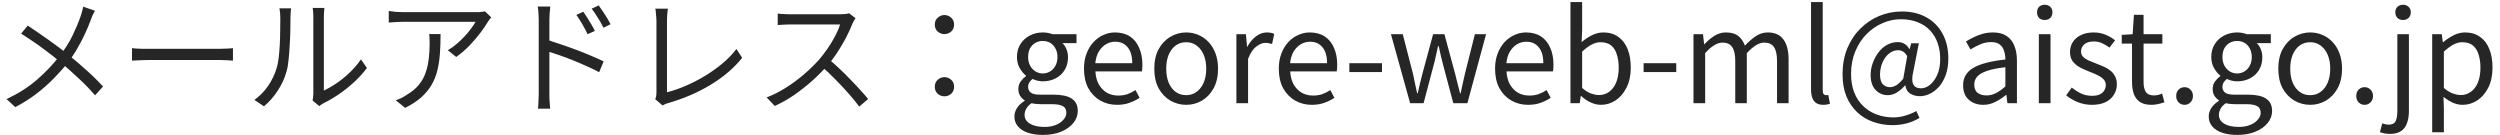 <svg width="315" height="17" viewBox="0 0 315 17" fill="none" xmlns="http://www.w3.org/2000/svg">
<path d="M11.96 1.352C11.875 1.491 11.779 1.677 11.672 1.912C11.576 2.147 11.496 2.349 11.432 2.52C11.24 3.053 11 3.629 10.712 4.248C10.435 4.856 10.115 5.469 9.752 6.088C9.4 6.707 9.005 7.299 8.568 7.864C8.056 8.515 7.475 9.171 6.824 9.832C6.184 10.493 5.459 11.139 4.648 11.768C3.848 12.387 2.941 12.963 1.928 13.496L0.824 12.488C2.317 11.784 3.597 10.968 4.664 10.04C5.741 9.101 6.685 8.109 7.496 7.064C8.168 6.221 8.712 5.368 9.128 4.504C9.544 3.64 9.891 2.813 10.168 2.024C10.221 1.864 10.28 1.672 10.344 1.448C10.408 1.213 10.456 1.011 10.488 0.84L11.96 1.352ZM3.496 3.224C3.891 3.48 4.317 3.768 4.776 4.088C5.235 4.397 5.693 4.717 6.152 5.048C6.611 5.368 7.043 5.683 7.448 5.992C7.864 6.301 8.221 6.579 8.52 6.824C9.331 7.475 10.12 8.147 10.888 8.84C11.656 9.523 12.355 10.211 12.984 10.904L11.976 12.008C11.304 11.229 10.611 10.515 9.896 9.864C9.192 9.203 8.44 8.531 7.64 7.848C7.352 7.603 7.016 7.331 6.632 7.032C6.248 6.733 5.832 6.419 5.384 6.088C4.947 5.757 4.493 5.437 4.024 5.128C3.555 4.808 3.101 4.509 2.664 4.232L3.496 3.224ZM16.632 6.072C16.792 6.083 16.989 6.099 17.224 6.12C17.459 6.131 17.715 6.141 17.992 6.152C18.28 6.152 18.568 6.152 18.856 6.152C19.027 6.152 19.288 6.152 19.64 6.152C20.003 6.152 20.424 6.152 20.904 6.152C21.384 6.152 21.891 6.152 22.424 6.152C22.968 6.152 23.507 6.152 24.04 6.152C24.584 6.152 25.096 6.152 25.576 6.152C26.067 6.152 26.488 6.152 26.84 6.152C27.192 6.152 27.453 6.152 27.624 6.152C28.029 6.152 28.376 6.141 28.664 6.12C28.952 6.099 29.181 6.083 29.352 6.072V7.64C29.192 7.629 28.952 7.613 28.632 7.592C28.323 7.571 27.992 7.56 27.64 7.56C27.469 7.56 27.203 7.56 26.84 7.56C26.477 7.56 26.056 7.56 25.576 7.56C25.107 7.56 24.6 7.56 24.056 7.56C23.512 7.56 22.968 7.56 22.424 7.56C21.891 7.56 21.384 7.56 20.904 7.56C20.435 7.56 20.019 7.56 19.656 7.56C19.293 7.56 19.027 7.56 18.856 7.56C18.419 7.56 18.003 7.571 17.608 7.592C17.213 7.603 16.888 7.619 16.632 7.64V6.072ZM39.384 12.664C39.416 12.536 39.437 12.397 39.448 12.248C39.469 12.088 39.48 11.928 39.48 11.768C39.48 11.661 39.48 11.427 39.48 11.064C39.48 10.701 39.48 10.259 39.48 9.736C39.48 9.203 39.48 8.627 39.48 8.008C39.48 7.389 39.48 6.771 39.48 6.152C39.48 5.523 39.48 4.936 39.48 4.392C39.48 3.848 39.48 3.379 39.48 2.984C39.48 2.589 39.48 2.323 39.48 2.184C39.48 1.875 39.469 1.619 39.448 1.416C39.427 1.203 39.411 1.064 39.4 1H40.872C40.872 1.064 40.861 1.203 40.84 1.416C40.819 1.629 40.808 1.885 40.808 2.184C40.808 2.333 40.808 2.6 40.808 2.984C40.808 3.357 40.808 3.816 40.808 4.36C40.808 4.893 40.808 5.469 40.808 6.088C40.808 6.696 40.808 7.299 40.808 7.896C40.808 8.493 40.808 9.048 40.808 9.56C40.808 10.061 40.808 10.477 40.808 10.808C40.808 11.139 40.808 11.341 40.808 11.416C41.309 11.181 41.843 10.872 42.408 10.488C42.973 10.104 43.523 9.656 44.056 9.144C44.6 8.632 45.075 8.077 45.48 7.48L46.232 8.568C45.773 9.187 45.235 9.779 44.616 10.344C44.008 10.909 43.373 11.416 42.712 11.864C42.051 12.312 41.405 12.691 40.776 13C40.648 13.075 40.536 13.144 40.44 13.208C40.355 13.272 40.285 13.325 40.232 13.368L39.384 12.664ZM32.056 12.584C32.728 12.104 33.299 11.523 33.768 10.84C34.237 10.157 34.595 9.427 34.84 8.648C34.957 8.285 35.048 7.832 35.112 7.288C35.176 6.744 35.224 6.168 35.256 5.56C35.288 4.941 35.304 4.344 35.304 3.768C35.315 3.181 35.32 2.664 35.32 2.216C35.32 1.981 35.309 1.773 35.288 1.592C35.267 1.4 35.24 1.219 35.208 1.048H36.68C36.669 1.112 36.659 1.208 36.648 1.336C36.637 1.453 36.627 1.587 36.616 1.736C36.605 1.885 36.6 2.04 36.6 2.2C36.6 2.648 36.595 3.176 36.584 3.784C36.573 4.381 36.547 5.011 36.504 5.672C36.472 6.323 36.424 6.941 36.36 7.528C36.307 8.115 36.221 8.605 36.104 9C35.869 9.853 35.501 10.659 35 11.416C34.509 12.173 33.928 12.835 33.256 13.4L32.056 12.584ZM61.896 2.184C61.832 2.259 61.757 2.349 61.672 2.456C61.597 2.563 61.528 2.664 61.464 2.76C61.261 3.123 60.957 3.571 60.552 4.104C60.157 4.627 59.699 5.165 59.176 5.72C58.653 6.264 58.088 6.749 57.48 7.176L56.424 6.328C56.797 6.115 57.16 5.859 57.512 5.56C57.875 5.251 58.211 4.931 58.52 4.6C58.84 4.259 59.117 3.928 59.352 3.608C59.597 3.277 59.789 2.989 59.928 2.744C59.757 2.744 59.48 2.744 59.096 2.744C58.723 2.744 58.275 2.744 57.752 2.744C57.24 2.744 56.691 2.744 56.104 2.744C55.517 2.744 54.936 2.744 54.36 2.744C53.784 2.744 53.245 2.744 52.744 2.744C52.243 2.744 51.821 2.744 51.48 2.744C51.139 2.744 50.915 2.744 50.808 2.744C50.509 2.744 50.211 2.755 49.912 2.776C49.613 2.787 49.304 2.808 48.984 2.84V1.384C49.261 1.427 49.56 1.464 49.88 1.496C50.2 1.517 50.509 1.528 50.808 1.528C50.915 1.528 51.144 1.528 51.496 1.528C51.848 1.528 52.275 1.528 52.776 1.528C53.288 1.528 53.843 1.528 54.44 1.528C55.037 1.528 55.629 1.528 56.216 1.528C56.813 1.528 57.373 1.528 57.896 1.528C58.419 1.528 58.861 1.528 59.224 1.528C59.597 1.528 59.853 1.528 59.992 1.528C60.099 1.528 60.221 1.528 60.36 1.528C60.509 1.517 60.653 1.501 60.792 1.48C60.931 1.459 61.037 1.443 61.112 1.432L61.896 2.184ZM55.512 4.296C55.512 5.16 55.485 5.971 55.432 6.728C55.379 7.485 55.272 8.195 55.112 8.856C54.952 9.517 54.707 10.131 54.376 10.696C54.056 11.251 53.624 11.773 53.08 12.264C52.536 12.744 51.859 13.187 51.048 13.592L49.864 12.632C50.088 12.557 50.328 12.461 50.584 12.344C50.84 12.216 51.08 12.072 51.304 11.912C51.933 11.539 52.435 11.117 52.808 10.648C53.181 10.179 53.459 9.672 53.64 9.128C53.832 8.573 53.96 7.992 54.024 7.384C54.099 6.765 54.136 6.125 54.136 5.464C54.136 5.261 54.131 5.069 54.12 4.888C54.12 4.707 54.104 4.509 54.072 4.296H55.512ZM73.496 1.48C73.635 1.672 73.795 1.912 73.976 2.2C74.157 2.477 74.333 2.765 74.504 3.064C74.685 3.363 74.835 3.64 74.952 3.896L74.04 4.312C73.912 4.035 73.768 3.757 73.608 3.48C73.459 3.192 73.299 2.915 73.128 2.648C72.968 2.371 72.797 2.115 72.616 1.88L73.496 1.48ZM75.432 0.68C75.571 0.861 75.731 1.091 75.912 1.368C76.104 1.645 76.291 1.933 76.472 2.232C76.653 2.531 76.808 2.803 76.936 3.048L76.04 3.496C75.901 3.219 75.752 2.941 75.592 2.664C75.432 2.387 75.261 2.115 75.08 1.848C74.909 1.581 74.733 1.331 74.552 1.096L75.432 0.68ZM67.88 11.8C67.88 11.651 67.88 11.352 67.88 10.904C67.88 10.456 67.88 9.923 67.88 9.304C67.88 8.675 67.88 8.013 67.88 7.32C67.88 6.627 67.88 5.955 67.88 5.304C67.88 4.653 67.88 4.077 67.88 3.576C67.88 3.075 67.88 2.712 67.88 2.488C67.88 2.264 67.869 1.992 67.848 1.672C67.837 1.352 67.805 1.069 67.752 0.824H69.336C69.304 1.069 69.277 1.352 69.256 1.672C69.235 1.981 69.224 2.253 69.224 2.488C69.224 2.904 69.224 3.405 69.224 3.992C69.224 4.568 69.224 5.187 69.224 5.848C69.224 6.499 69.224 7.149 69.224 7.8C69.224 8.44 69.224 9.043 69.224 9.608C69.224 10.163 69.224 10.637 69.224 11.032C69.224 11.416 69.224 11.672 69.224 11.8C69.224 11.96 69.224 12.157 69.224 12.392C69.235 12.627 69.251 12.856 69.272 13.08C69.293 13.315 69.309 13.517 69.32 13.688H67.784C67.816 13.432 67.837 13.128 67.848 12.776C67.869 12.424 67.88 12.099 67.88 11.8ZM68.936 5.016C69.459 5.176 70.04 5.368 70.68 5.592C71.32 5.805 71.965 6.035 72.616 6.28C73.277 6.525 73.901 6.776 74.488 7.032C75.085 7.277 75.608 7.512 76.056 7.736L75.496 9.096C75.037 8.851 74.52 8.6 73.944 8.344C73.379 8.088 72.792 7.837 72.184 7.592C71.576 7.347 70.989 7.128 70.424 6.936C69.869 6.744 69.373 6.579 68.936 6.44V5.016ZM82.552 12.488C82.616 12.36 82.659 12.237 82.68 12.12C82.701 12.003 82.712 11.864 82.712 11.704C82.712 11.544 82.712 11.245 82.712 10.808C82.712 10.371 82.712 9.848 82.712 9.24C82.712 8.632 82.712 7.997 82.712 7.336C82.712 6.664 82.712 6.013 82.712 5.384C82.712 4.744 82.712 4.179 82.712 3.688C82.712 3.187 82.712 2.808 82.712 2.552C82.712 2.413 82.701 2.248 82.68 2.056C82.669 1.864 82.653 1.683 82.632 1.512C82.621 1.341 82.6 1.203 82.568 1.096H84.152C84.12 1.288 84.093 1.523 84.072 1.8C84.051 2.067 84.04 2.317 84.04 2.552C84.04 2.765 84.04 3.075 84.04 3.48C84.04 3.885 84.04 4.349 84.04 4.872C84.04 5.384 84.04 5.928 84.04 6.504C84.04 7.08 84.04 7.645 84.04 8.2C84.04 8.755 84.04 9.272 84.04 9.752C84.04 10.221 84.04 10.621 84.04 10.952C84.04 11.283 84.04 11.507 84.04 11.624C84.808 11.432 85.597 11.16 86.408 10.808C87.229 10.456 88.029 10.045 88.808 9.576C89.597 9.096 90.333 8.573 91.016 8.008C91.709 7.432 92.301 6.819 92.792 6.168L93.512 7.288C92.477 8.579 91.155 9.709 89.544 10.68C87.944 11.651 86.147 12.424 84.152 13C84.067 13.021 83.965 13.053 83.848 13.096C83.731 13.149 83.608 13.213 83.48 13.288L82.552 12.488ZM107.8 2.296C107.747 2.36 107.677 2.467 107.592 2.616C107.517 2.755 107.453 2.883 107.4 3C107.197 3.523 106.931 4.104 106.6 4.744C106.269 5.373 105.901 5.997 105.496 6.616C105.091 7.235 104.664 7.795 104.216 8.296C103.629 8.957 102.984 9.603 102.28 10.232C101.576 10.851 100.835 11.432 100.056 11.976C99.277 12.509 98.467 12.968 97.624 13.352L96.6 12.28C97.464 11.939 98.291 11.517 99.08 11.016C99.88 10.504 100.627 9.949 101.32 9.352C102.024 8.744 102.648 8.136 103.192 7.528C103.555 7.112 103.912 6.648 104.264 6.136C104.627 5.613 104.947 5.085 105.224 4.552C105.512 4.008 105.72 3.517 105.848 3.08C105.763 3.08 105.56 3.08 105.24 3.08C104.92 3.08 104.541 3.08 104.104 3.08C103.667 3.08 103.208 3.08 102.728 3.08C102.248 3.08 101.789 3.08 101.352 3.08C100.915 3.08 100.536 3.08 100.216 3.08C99.907 3.08 99.704 3.08 99.608 3.08C99.427 3.08 99.219 3.085 98.984 3.096C98.76 3.107 98.552 3.117 98.36 3.128C98.179 3.139 98.056 3.149 97.992 3.16V1.704C98.067 1.715 98.2 1.731 98.392 1.752C98.595 1.763 98.808 1.773 99.032 1.784C99.256 1.795 99.448 1.8 99.608 1.8C99.725 1.8 99.939 1.8 100.248 1.8C100.557 1.8 100.925 1.8 101.352 1.8C101.789 1.8 102.243 1.8 102.712 1.8C103.181 1.8 103.629 1.8 104.056 1.8C104.493 1.8 104.867 1.8 105.176 1.8C105.485 1.8 105.688 1.8 105.784 1.8C106.051 1.8 106.285 1.789 106.488 1.768C106.701 1.747 106.867 1.715 106.984 1.672L107.8 2.296ZM104.424 7.448C104.861 7.811 105.309 8.211 105.768 8.648C106.237 9.085 106.696 9.539 107.144 10.008C107.592 10.467 108.008 10.909 108.392 11.336C108.776 11.752 109.107 12.131 109.384 12.472L108.264 13.432C107.891 12.92 107.443 12.371 106.92 11.784C106.397 11.187 105.843 10.595 105.256 10.008C104.68 9.411 104.099 8.861 103.512 8.36L104.424 7.448ZM119 4.296C118.68 4.296 118.397 4.189 118.152 3.976C117.907 3.752 117.784 3.459 117.784 3.096C117.784 2.733 117.907 2.445 118.152 2.232C118.397 2.008 118.68 1.896 119 1.896C119.32 1.896 119.603 2.008 119.848 2.232C120.093 2.445 120.216 2.733 120.216 3.096C120.216 3.459 120.093 3.752 119.848 3.976C119.603 4.189 119.32 4.296 119 4.296ZM119 12.136C118.68 12.136 118.397 12.029 118.152 11.816C117.907 11.592 117.784 11.299 117.784 10.936C117.784 10.563 117.907 10.269 118.152 10.056C118.397 9.832 118.68 9.72 119 9.72C119.32 9.72 119.603 9.832 119.848 10.056C120.093 10.269 120.216 10.563 120.216 10.936C120.216 11.299 120.093 11.592 119.848 11.816C119.603 12.029 119.32 12.136 119 12.136ZM131.4 17C130.696 17 130.072 16.909 129.528 16.728C128.984 16.547 128.563 16.28 128.264 15.928C127.965 15.587 127.816 15.171 127.816 14.68C127.816 14.307 127.928 13.944 128.152 13.592C128.376 13.251 128.691 12.957 129.096 12.712V12.632C128.872 12.493 128.685 12.307 128.536 12.072C128.387 11.837 128.312 11.549 128.312 11.208C128.312 10.845 128.413 10.525 128.616 10.248C128.829 9.971 129.048 9.752 129.272 9.592V9.528C128.984 9.304 128.723 8.989 128.488 8.584C128.253 8.179 128.136 7.715 128.136 7.192C128.136 6.552 128.285 6.003 128.584 5.544C128.883 5.075 129.277 4.717 129.768 4.472C130.269 4.216 130.808 4.088 131.384 4.088C131.64 4.088 131.869 4.109 132.072 4.152C132.285 4.195 132.467 4.248 132.616 4.312H135.64V5.432H133.864C134.077 5.635 134.248 5.891 134.376 6.2C134.504 6.509 134.568 6.851 134.568 7.224C134.568 7.843 134.424 8.381 134.136 8.84C133.859 9.288 133.48 9.635 133 9.88C132.52 10.125 131.981 10.248 131.384 10.248C131.181 10.248 130.963 10.221 130.728 10.168C130.504 10.115 130.296 10.04 130.104 9.944C129.944 10.072 129.811 10.216 129.704 10.376C129.597 10.536 129.544 10.739 129.544 10.984C129.544 11.251 129.651 11.475 129.864 11.656C130.077 11.837 130.477 11.928 131.064 11.928H132.776C133.779 11.928 134.531 12.093 135.032 12.424C135.544 12.755 135.8 13.277 135.8 13.992C135.8 14.525 135.619 15.021 135.256 15.48C134.893 15.939 134.381 16.307 133.72 16.584C133.069 16.861 132.296 17 131.4 17ZM131.384 9.256C131.725 9.256 132.035 9.171 132.312 9C132.6 8.829 132.824 8.589 132.984 8.28C133.155 7.971 133.24 7.608 133.24 7.192C133.24 6.765 133.155 6.403 132.984 6.104C132.824 5.795 132.605 5.56 132.328 5.4C132.051 5.24 131.736 5.16 131.384 5.16C131.053 5.16 130.744 5.24 130.456 5.4C130.179 5.56 129.955 5.789 129.784 6.088C129.624 6.387 129.544 6.755 129.544 7.192C129.544 7.608 129.629 7.971 129.8 8.28C129.971 8.589 130.195 8.829 130.472 9C130.749 9.171 131.053 9.256 131.384 9.256ZM131.608 15.992C132.163 15.992 132.643 15.907 133.048 15.736C133.464 15.565 133.784 15.341 134.008 15.064C134.243 14.797 134.36 14.52 134.36 14.232C134.36 13.816 134.211 13.528 133.912 13.368C133.613 13.208 133.176 13.128 132.6 13.128H131.096C130.936 13.128 130.755 13.117 130.552 13.096C130.36 13.085 130.168 13.053 129.976 13C129.667 13.213 129.443 13.448 129.304 13.704C129.165 13.971 129.096 14.227 129.096 14.472C129.096 14.931 129.315 15.299 129.752 15.576C130.2 15.853 130.819 15.992 131.608 15.992ZM140.742 13.208C139.963 13.208 139.259 13.027 138.63 12.664C138.001 12.301 137.499 11.784 137.126 11.112C136.763 10.429 136.582 9.613 136.582 8.664C136.582 7.949 136.689 7.315 136.902 6.76C137.115 6.195 137.403 5.715 137.766 5.32C138.139 4.915 138.561 4.611 139.03 4.408C139.499 4.195 139.979 4.088 140.47 4.088C141.217 4.088 141.846 4.253 142.358 4.584C142.87 4.915 143.259 5.389 143.526 6.008C143.803 6.616 143.942 7.336 143.942 8.168C143.942 8.328 143.937 8.477 143.926 8.616C143.915 8.755 143.899 8.883 143.878 9H138.022C138.054 9.619 138.193 10.157 138.438 10.616C138.694 11.064 139.03 11.416 139.446 11.672C139.862 11.917 140.347 12.04 140.902 12.04C141.329 12.04 141.713 11.981 142.054 11.864C142.406 11.736 142.747 11.565 143.078 11.352L143.59 12.328C143.217 12.573 142.795 12.781 142.326 12.952C141.857 13.123 141.329 13.208 140.742 13.208ZM138.006 7.96H142.662C142.662 7.085 142.47 6.419 142.086 5.96C141.713 5.491 141.185 5.256 140.502 5.256C140.097 5.256 139.713 5.363 139.35 5.576C138.998 5.789 138.699 6.093 138.454 6.488C138.219 6.883 138.07 7.373 138.006 7.96ZM149.457 13.208C148.753 13.208 148.092 13.032 147.473 12.68C146.855 12.317 146.359 11.8 145.985 11.128C145.623 10.445 145.441 9.624 145.441 8.664C145.441 7.693 145.623 6.872 145.985 6.2C146.359 5.517 146.855 4.995 147.473 4.632C148.092 4.269 148.753 4.088 149.457 4.088C149.991 4.088 150.497 4.189 150.977 4.392C151.468 4.595 151.9 4.893 152.273 5.288C152.647 5.683 152.94 6.163 153.153 6.728C153.367 7.293 153.473 7.939 153.473 8.664C153.473 9.624 153.287 10.445 152.913 11.128C152.54 11.8 152.049 12.317 151.441 12.68C150.833 13.032 150.172 13.208 149.457 13.208ZM149.457 11.992C149.959 11.992 150.396 11.853 150.769 11.576C151.153 11.299 151.452 10.909 151.665 10.408C151.879 9.907 151.985 9.325 151.985 8.664C151.985 7.992 151.879 7.405 151.665 6.904C151.452 6.403 151.153 6.013 150.769 5.736C150.396 5.459 149.959 5.32 149.457 5.32C148.956 5.32 148.513 5.459 148.129 5.736C147.756 6.013 147.463 6.403 147.249 6.904C147.047 7.405 146.945 7.992 146.945 8.664C146.945 9.325 147.047 9.907 147.249 10.408C147.463 10.909 147.756 11.299 148.129 11.576C148.513 11.853 148.956 11.992 149.457 11.992ZM155.785 13V4.312H156.985L157.129 5.896H157.161C157.459 5.341 157.822 4.904 158.249 4.584C158.686 4.253 159.145 4.088 159.625 4.088C159.827 4.088 159.998 4.104 160.137 4.136C160.286 4.157 160.425 4.205 160.553 4.28L160.281 5.544C160.131 5.501 159.998 5.469 159.881 5.448C159.763 5.416 159.614 5.4 159.433 5.4C159.081 5.4 158.702 5.555 158.297 5.864C157.891 6.163 157.545 6.68 157.257 7.416V13H155.785ZM165.289 13.208C164.51 13.208 163.806 13.027 163.177 12.664C162.548 12.301 162.046 11.784 161.673 11.112C161.31 10.429 161.129 9.613 161.129 8.664C161.129 7.949 161.236 7.315 161.449 6.76C161.662 6.195 161.95 5.715 162.313 5.32C162.686 4.915 163.108 4.611 163.577 4.408C164.046 4.195 164.526 4.088 165.017 4.088C165.764 4.088 166.393 4.253 166.905 4.584C167.417 4.915 167.806 5.389 168.073 6.008C168.35 6.616 168.489 7.336 168.489 8.168C168.489 8.328 168.484 8.477 168.473 8.616C168.462 8.755 168.446 8.883 168.425 9H162.569C162.601 9.619 162.74 10.157 162.985 10.616C163.241 11.064 163.577 11.416 163.993 11.672C164.409 11.917 164.894 12.04 165.449 12.04C165.876 12.04 166.26 11.981 166.601 11.864C166.953 11.736 167.294 11.565 167.625 11.352L168.137 12.328C167.764 12.573 167.342 12.781 166.873 12.952C166.404 13.123 165.876 13.208 165.289 13.208ZM162.553 7.96H167.209C167.209 7.085 167.017 6.419 166.633 5.96C166.26 5.491 165.732 5.256 165.049 5.256C164.644 5.256 164.26 5.363 163.897 5.576C163.545 5.789 163.246 6.093 163.001 6.488C162.766 6.883 162.617 7.373 162.553 7.96ZM170.017 9.08V7.96H174.129V9.08H170.017ZM177.676 13L175.26 4.312H176.748L178.044 9.336C178.14 9.752 178.225 10.157 178.3 10.552C178.385 10.947 178.471 11.347 178.556 11.752H178.636C178.732 11.347 178.823 10.947 178.908 10.552C179.004 10.157 179.105 9.752 179.212 9.336L180.572 4.312H181.996L183.356 9.336C183.463 9.752 183.564 10.157 183.66 10.552C183.767 10.947 183.868 11.347 183.964 11.752H184.044C184.129 11.347 184.215 10.947 184.3 10.552C184.385 10.157 184.476 9.752 184.572 9.336L185.836 4.312H187.244L184.892 13H183.116L181.868 8.312C181.761 7.907 181.66 7.501 181.564 7.096C181.468 6.68 181.372 6.253 181.276 5.816H181.196C181.1 6.253 181.004 6.68 180.908 7.096C180.823 7.512 180.721 7.928 180.604 8.344L179.372 13H177.676ZM192.539 13.208C191.76 13.208 191.056 13.027 190.427 12.664C189.798 12.301 189.296 11.784 188.923 11.112C188.56 10.429 188.379 9.613 188.379 8.664C188.379 7.949 188.486 7.315 188.699 6.76C188.912 6.195 189.2 5.715 189.563 5.32C189.936 4.915 190.358 4.611 190.827 4.408C191.296 4.195 191.776 4.088 192.267 4.088C193.014 4.088 193.643 4.253 194.155 4.584C194.667 4.915 195.056 5.389 195.323 6.008C195.6 6.616 195.739 7.336 195.739 8.168C195.739 8.328 195.734 8.477 195.723 8.616C195.712 8.755 195.696 8.883 195.675 9H189.819C189.851 9.619 189.99 10.157 190.235 10.616C190.491 11.064 190.827 11.416 191.243 11.672C191.659 11.917 192.144 12.04 192.699 12.04C193.126 12.04 193.51 11.981 193.851 11.864C194.203 11.736 194.544 11.565 194.875 11.352L195.387 12.328C195.014 12.573 194.592 12.781 194.123 12.952C193.654 13.123 193.126 13.208 192.539 13.208ZM189.803 7.96H194.459C194.459 7.085 194.267 6.419 193.883 5.96C193.51 5.491 192.982 5.256 192.299 5.256C191.894 5.256 191.51 5.363 191.147 5.576C190.795 5.789 190.496 6.093 190.251 6.488C190.016 6.883 189.867 7.373 189.803 7.96ZM201.702 13.208C201.308 13.208 200.892 13.112 200.454 12.92C200.017 12.728 199.612 12.456 199.238 12.104H199.174L199.046 13H197.878V0.264H199.35V3.752L199.286 5.304C199.681 4.963 200.113 4.675 200.582 4.44C201.052 4.205 201.532 4.088 202.022 4.088C202.769 4.088 203.398 4.275 203.91 4.648C204.422 5.011 204.812 5.523 205.078 6.184C205.345 6.845 205.478 7.624 205.478 8.52C205.478 9.501 205.297 10.344 204.934 11.048C204.582 11.752 204.118 12.291 203.542 12.664C202.977 13.027 202.364 13.208 201.702 13.208ZM201.462 11.976C201.942 11.976 202.369 11.843 202.742 11.576C203.126 11.299 203.425 10.904 203.638 10.392C203.852 9.869 203.958 9.251 203.958 8.536C203.958 7.896 203.878 7.336 203.718 6.856C203.569 6.365 203.329 5.987 202.998 5.72C202.668 5.453 202.22 5.32 201.654 5.32C201.292 5.32 200.918 5.421 200.534 5.624C200.15 5.827 199.756 6.12 199.35 6.504V11.08C199.724 11.411 200.097 11.645 200.47 11.784C200.854 11.912 201.185 11.976 201.462 11.976ZM207.095 9.08V7.96H211.207V9.08H207.095ZM213.378 13V4.312H214.578L214.722 5.576H214.754C215.138 5.16 215.554 4.808 216.002 4.52C216.461 4.232 216.946 4.088 217.458 4.088C218.13 4.088 218.653 4.237 219.026 4.536C219.4 4.835 219.677 5.24 219.858 5.752C220.317 5.261 220.776 4.861 221.234 4.552C221.704 4.243 222.205 4.088 222.738 4.088C223.624 4.088 224.28 4.381 224.706 4.968C225.144 5.544 225.362 6.387 225.362 7.496V13H223.906V7.688C223.906 6.867 223.773 6.275 223.506 5.912C223.25 5.549 222.845 5.368 222.29 5.368C221.96 5.368 221.613 5.48 221.25 5.704C220.898 5.917 220.514 6.248 220.098 6.696V13H218.642V7.688C218.642 6.867 218.509 6.275 218.242 5.912C217.986 5.549 217.581 5.368 217.026 5.368C216.696 5.368 216.349 5.48 215.986 5.704C215.624 5.917 215.245 6.248 214.85 6.696V13H213.378ZM229.727 13.208C229.364 13.208 229.071 13.133 228.847 12.984C228.623 12.835 228.457 12.616 228.351 12.328C228.244 12.029 228.191 11.677 228.191 11.272V0.264H229.663V11.368C229.663 11.592 229.7 11.752 229.775 11.848C229.86 11.944 229.956 11.992 230.063 11.992C230.105 11.992 230.148 11.992 230.191 11.992C230.233 11.981 230.292 11.971 230.367 11.96L230.575 13.08C230.468 13.112 230.351 13.139 230.223 13.16C230.095 13.192 229.929 13.208 229.727 13.208ZM238.45 15.768C237.586 15.768 236.77 15.629 236.002 15.352C235.244 15.085 234.578 14.68 234.002 14.136C233.426 13.592 232.972 12.925 232.642 12.136C232.322 11.336 232.162 10.413 232.162 9.368C232.162 8.163 232.359 7.075 232.754 6.104C233.159 5.133 233.708 4.301 234.402 3.608C235.095 2.915 235.89 2.381 236.786 2.008C237.692 1.635 238.642 1.448 239.634 1.448C240.839 1.448 241.879 1.699 242.754 2.2C243.628 2.691 244.3 3.379 244.77 4.264C245.25 5.149 245.49 6.184 245.49 7.368C245.49 8.147 245.383 8.835 245.17 9.432C244.956 10.019 244.674 10.515 244.322 10.92C243.97 11.315 243.58 11.613 243.154 11.816C242.738 12.019 242.327 12.12 241.922 12.12C241.442 12.12 241.026 12.008 240.674 11.784C240.332 11.56 240.135 11.219 240.082 10.76H240.034C239.746 11.101 239.41 11.395 239.026 11.64C238.642 11.875 238.252 11.992 237.858 11.992C237.26 11.992 236.748 11.773 236.322 11.336C235.906 10.888 235.698 10.259 235.698 9.448C235.698 8.979 235.778 8.504 235.938 8.024C236.108 7.533 236.343 7.08 236.642 6.664C236.94 6.248 237.303 5.917 237.73 5.672C238.156 5.427 238.631 5.304 239.154 5.304C239.452 5.304 239.724 5.379 239.97 5.528C240.215 5.667 240.418 5.885 240.578 6.184H240.61L240.818 5.448H241.778L241.074 9.016C240.732 10.424 241.058 11.128 242.05 11.128C242.434 11.128 242.807 10.984 243.17 10.696C243.543 10.397 243.852 9.971 244.098 9.416C244.343 8.861 244.466 8.2 244.466 7.432C244.466 6.707 244.359 6.04 244.146 5.432C243.932 4.824 243.618 4.296 243.202 3.848C242.786 3.4 242.268 3.053 241.65 2.808C241.031 2.552 240.316 2.424 239.506 2.424C238.706 2.424 237.932 2.589 237.186 2.92C236.439 3.24 235.767 3.704 235.17 4.312C234.583 4.909 234.114 5.635 233.762 6.488C233.41 7.331 233.234 8.275 233.234 9.32C233.234 10.195 233.367 10.973 233.634 11.656C233.9 12.328 234.274 12.893 234.754 13.352C235.234 13.821 235.799 14.179 236.45 14.424C237.1 14.669 237.804 14.792 238.562 14.792C239.106 14.792 239.623 14.712 240.114 14.552C240.615 14.403 241.063 14.216 241.458 13.992L241.858 14.856C241.346 15.165 240.807 15.395 240.242 15.544C239.676 15.693 239.079 15.768 238.45 15.768ZM238.146 10.984C238.391 10.984 238.652 10.904 238.93 10.744C239.207 10.573 239.5 10.296 239.81 9.912L240.306 7.08C240.146 6.803 239.975 6.611 239.794 6.504C239.612 6.387 239.399 6.328 239.154 6.328C238.812 6.328 238.498 6.424 238.21 6.616C237.922 6.797 237.676 7.043 237.474 7.352C237.282 7.651 237.132 7.981 237.026 8.344C236.93 8.696 236.882 9.037 236.882 9.368C236.882 9.944 236.999 10.36 237.234 10.616C237.479 10.861 237.783 10.984 238.146 10.984ZM249.878 13.208C249.398 13.208 248.966 13.112 248.582 12.92C248.198 12.728 247.894 12.451 247.67 12.088C247.457 11.715 247.35 11.267 247.35 10.744C247.35 9.795 247.772 9.069 248.614 8.568C249.468 8.056 250.822 7.699 252.678 7.496C252.678 7.123 252.625 6.771 252.518 6.44C252.422 6.099 252.246 5.827 251.99 5.624C251.734 5.411 251.366 5.304 250.886 5.304C250.385 5.304 249.91 5.405 249.462 5.608C249.025 5.8 248.63 6.008 248.278 6.232L247.718 5.224C247.985 5.053 248.294 4.883 248.646 4.712C248.998 4.531 249.382 4.381 249.798 4.264C250.214 4.147 250.657 4.088 251.126 4.088C251.83 4.088 252.401 4.237 252.838 4.536C253.286 4.835 253.612 5.251 253.814 5.784C254.028 6.307 254.134 6.931 254.134 7.656V13H252.934L252.806 11.96H252.758C252.353 12.301 251.905 12.595 251.414 12.84C250.934 13.085 250.422 13.208 249.878 13.208ZM250.294 12.024C250.71 12.024 251.105 11.928 251.478 11.736C251.862 11.544 252.262 11.261 252.678 10.888V8.472C251.708 8.579 250.934 8.733 250.358 8.936C249.782 9.128 249.372 9.368 249.126 9.656C248.881 9.933 248.758 10.264 248.758 10.648C248.758 11.149 248.908 11.507 249.206 11.72C249.505 11.923 249.868 12.024 250.294 12.024ZM256.894 13V4.312H258.366V13H256.894ZM257.63 2.52C257.342 2.52 257.107 2.435 256.926 2.264C256.755 2.083 256.67 1.843 256.67 1.544C256.67 1.256 256.755 1.027 256.926 0.856C257.107 0.685 257.342 0.6 257.63 0.6C257.918 0.6 258.153 0.685 258.334 0.856C258.515 1.027 258.606 1.256 258.606 1.544C258.606 1.843 258.515 2.083 258.334 2.264C258.153 2.435 257.918 2.52 257.63 2.52ZM263.572 13.208C262.964 13.208 262.372 13.096 261.796 12.872C261.231 12.637 260.745 12.349 260.34 12.008L261.044 11.032C261.428 11.341 261.823 11.592 262.228 11.784C262.633 11.976 263.097 12.072 263.62 12.072C264.196 12.072 264.623 11.944 264.9 11.688C265.188 11.421 265.332 11.096 265.332 10.712C265.332 10.413 265.231 10.168 265.028 9.976C264.836 9.773 264.585 9.603 264.276 9.464C263.977 9.315 263.668 9.181 263.348 9.064C262.943 8.904 262.543 8.728 262.148 8.536C261.764 8.333 261.444 8.077 261.188 7.768C260.943 7.448 260.82 7.043 260.82 6.552C260.82 6.083 260.937 5.667 261.172 5.304C261.407 4.931 261.748 4.637 262.196 4.424C262.644 4.2 263.183 4.088 263.812 4.088C264.345 4.088 264.841 4.184 265.3 4.376C265.769 4.568 266.169 4.803 266.5 5.08L265.796 5.992C265.497 5.779 265.188 5.597 264.868 5.448C264.559 5.299 264.212 5.224 263.828 5.224C263.273 5.224 262.863 5.352 262.596 5.608C262.34 5.853 262.212 6.147 262.212 6.488C262.212 6.755 262.297 6.979 262.468 7.16C262.649 7.341 262.884 7.496 263.172 7.624C263.46 7.741 263.764 7.864 264.084 7.992C264.404 8.109 264.719 8.237 265.028 8.376C265.348 8.515 265.631 8.68 265.876 8.872C266.132 9.064 266.335 9.304 266.484 9.592C266.644 9.869 266.724 10.216 266.724 10.632C266.724 11.101 266.601 11.533 266.356 11.928C266.121 12.323 265.769 12.637 265.3 12.872C264.841 13.096 264.265 13.208 263.572 13.208ZM271.098 13.208C270.49 13.208 270.005 13.091 269.642 12.856C269.28 12.611 269.018 12.269 268.858 11.832C268.709 11.395 268.634 10.888 268.634 10.312V5.496H267.338V4.392L268.714 4.312L268.874 1.864H270.09V4.312H272.458V5.496H270.09V10.36C270.09 10.883 270.186 11.293 270.378 11.592C270.581 11.88 270.933 12.024 271.434 12.024C271.594 12.024 271.765 12.003 271.946 11.96C272.128 11.907 272.288 11.848 272.426 11.784L272.714 12.888C272.469 12.973 272.208 13.048 271.93 13.112C271.653 13.176 271.376 13.208 271.098 13.208ZM275.255 13.208C274.967 13.208 274.717 13.107 274.503 12.904C274.301 12.691 274.199 12.424 274.199 12.104C274.199 11.763 274.301 11.491 274.503 11.288C274.717 11.085 274.967 10.984 275.255 10.984C275.543 10.984 275.789 11.085 275.991 11.288C276.205 11.491 276.311 11.763 276.311 12.104C276.311 12.424 276.205 12.691 275.991 12.904C275.789 13.107 275.543 13.208 275.255 13.208ZM281.884 17C281.18 17 280.556 16.909 280.012 16.728C279.468 16.547 279.047 16.28 278.748 15.928C278.45 15.587 278.3 15.171 278.3 14.68C278.3 14.307 278.412 13.944 278.636 13.592C278.86 13.251 279.175 12.957 279.58 12.712V12.632C279.356 12.493 279.17 12.307 279.02 12.072C278.871 11.837 278.796 11.549 278.796 11.208C278.796 10.845 278.898 10.525 279.1 10.248C279.314 9.971 279.532 9.752 279.756 9.592V9.528C279.468 9.304 279.207 8.989 278.972 8.584C278.738 8.179 278.62 7.715 278.62 7.192C278.62 6.552 278.77 6.003 279.068 5.544C279.367 5.075 279.762 4.717 280.252 4.472C280.754 4.216 281.292 4.088 281.868 4.088C282.124 4.088 282.354 4.109 282.556 4.152C282.77 4.195 282.951 4.248 283.1 4.312H286.124V5.432H284.348C284.562 5.635 284.732 5.891 284.86 6.2C284.988 6.509 285.052 6.851 285.052 7.224C285.052 7.843 284.908 8.381 284.62 8.84C284.343 9.288 283.964 9.635 283.484 9.88C283.004 10.125 282.466 10.248 281.868 10.248C281.666 10.248 281.447 10.221 281.212 10.168C280.988 10.115 280.78 10.04 280.588 9.944C280.428 10.072 280.295 10.216 280.188 10.376C280.082 10.536 280.028 10.739 280.028 10.984C280.028 11.251 280.135 11.475 280.348 11.656C280.562 11.837 280.962 11.928 281.548 11.928H283.26C284.263 11.928 285.015 12.093 285.516 12.424C286.028 12.755 286.284 13.277 286.284 13.992C286.284 14.525 286.103 15.021 285.74 15.48C285.378 15.939 284.866 16.307 284.204 16.584C283.554 16.861 282.78 17 281.884 17ZM281.868 9.256C282.21 9.256 282.519 9.171 282.796 9C283.084 8.829 283.308 8.589 283.468 8.28C283.639 7.971 283.724 7.608 283.724 7.192C283.724 6.765 283.639 6.403 283.468 6.104C283.308 5.795 283.09 5.56 282.812 5.4C282.535 5.24 282.22 5.16 281.868 5.16C281.538 5.16 281.228 5.24 280.94 5.4C280.663 5.56 280.439 5.789 280.268 6.088C280.108 6.387 280.028 6.755 280.028 7.192C280.028 7.608 280.114 7.971 280.284 8.28C280.455 8.589 280.679 8.829 280.956 9C281.234 9.171 281.538 9.256 281.868 9.256ZM282.092 15.992C282.647 15.992 283.127 15.907 283.532 15.736C283.948 15.565 284.268 15.341 284.492 15.064C284.727 14.797 284.844 14.52 284.844 14.232C284.844 13.816 284.695 13.528 284.396 13.368C284.098 13.208 283.66 13.128 283.084 13.128H281.58C281.42 13.128 281.239 13.117 281.036 13.096C280.844 13.085 280.652 13.053 280.46 13C280.151 13.213 279.927 13.448 279.788 13.704C279.65 13.971 279.58 14.227 279.58 14.472C279.58 14.931 279.799 15.299 280.236 15.576C280.684 15.853 281.303 15.992 282.092 15.992ZM291.082 13.208C290.378 13.208 289.717 13.032 289.098 12.68C288.48 12.317 287.984 11.8 287.61 11.128C287.248 10.445 287.066 9.624 287.066 8.664C287.066 7.693 287.248 6.872 287.61 6.2C287.984 5.517 288.48 4.995 289.098 4.632C289.717 4.269 290.378 4.088 291.082 4.088C291.616 4.088 292.122 4.189 292.602 4.392C293.093 4.595 293.525 4.893 293.898 5.288C294.272 5.683 294.565 6.163 294.778 6.728C294.992 7.293 295.098 7.939 295.098 8.664C295.098 9.624 294.912 10.445 294.538 11.128C294.165 11.8 293.674 12.317 293.066 12.68C292.458 13.032 291.797 13.208 291.082 13.208ZM291.082 11.992C291.584 11.992 292.021 11.853 292.394 11.576C292.778 11.299 293.077 10.909 293.29 10.408C293.504 9.907 293.61 9.325 293.61 8.664C293.61 7.992 293.504 7.405 293.29 6.904C293.077 6.403 292.778 6.013 292.394 5.736C292.021 5.459 291.584 5.32 291.082 5.32C290.581 5.32 290.138 5.459 289.754 5.736C289.381 6.013 289.088 6.403 288.874 6.904C288.672 7.405 288.57 7.992 288.57 8.664C288.57 9.325 288.672 9.907 288.874 10.408C289.088 10.909 289.381 11.299 289.754 11.576C290.138 11.853 290.581 11.992 291.082 11.992ZM297.943 13.208C297.655 13.208 297.404 13.107 297.191 12.904C296.988 12.691 296.887 12.424 296.887 12.104C296.887 11.763 296.988 11.491 297.191 11.288C297.404 11.085 297.655 10.984 297.943 10.984C298.231 10.984 298.476 11.085 298.679 11.288C298.892 11.491 298.999 11.763 298.999 12.104C298.999 12.424 298.892 12.691 298.679 12.904C298.476 13.107 298.231 13.208 297.943 13.208ZM301.138 16.872C300.882 16.872 300.647 16.851 300.434 16.808C300.21 16.765 300.023 16.712 299.874 16.648L300.162 15.544C300.269 15.587 300.397 15.624 300.546 15.656C300.695 15.688 300.845 15.704 300.994 15.704C301.431 15.704 301.719 15.549 301.858 15.24C301.997 14.931 302.066 14.515 302.066 13.992V4.312H303.522V13.992C303.522 14.579 303.442 15.085 303.282 15.512C303.133 15.949 302.882 16.285 302.53 16.52C302.178 16.755 301.714 16.872 301.138 16.872ZM302.786 2.52C302.498 2.52 302.263 2.435 302.082 2.264C301.901 2.083 301.81 1.843 301.81 1.544C301.81 1.256 301.901 1.027 302.082 0.856C302.263 0.685 302.498 0.6 302.786 0.6C303.063 0.6 303.293 0.685 303.474 0.856C303.666 1.027 303.762 1.256 303.762 1.544C303.762 1.843 303.666 2.083 303.474 2.264C303.293 2.435 303.063 2.52 302.786 2.52ZM306.456 16.664V4.312H307.656L307.8 5.32H307.832C308.227 4.989 308.659 4.701 309.128 4.456C309.608 4.211 310.099 4.088 310.6 4.088C311.347 4.088 311.976 4.275 312.488 4.648C313.011 5.011 313.4 5.523 313.656 6.184C313.923 6.845 314.056 7.624 314.056 8.52C314.056 9.512 313.875 10.36 313.512 11.064C313.16 11.757 312.696 12.291 312.12 12.664C311.555 13.027 310.942 13.208 310.28 13.208C309.886 13.208 309.486 13.123 309.08 12.952C308.675 12.771 308.275 12.52 307.88 12.2L307.928 13.72V16.664H306.456ZM310.04 11.976C310.52 11.976 310.947 11.843 311.32 11.576C311.704 11.299 312.003 10.904 312.216 10.392C312.43 9.869 312.536 9.251 312.536 8.536C312.536 7.896 312.456 7.336 312.296 6.856C312.147 6.365 311.907 5.987 311.576 5.72C311.246 5.453 310.798 5.32 310.232 5.32C309.87 5.32 309.496 5.421 309.112 5.624C308.739 5.827 308.344 6.12 307.928 6.504V11.08C308.312 11.411 308.691 11.645 309.064 11.784C309.438 11.912 309.763 11.976 310.04 11.976Z" fill="#262626"/>
</svg>
